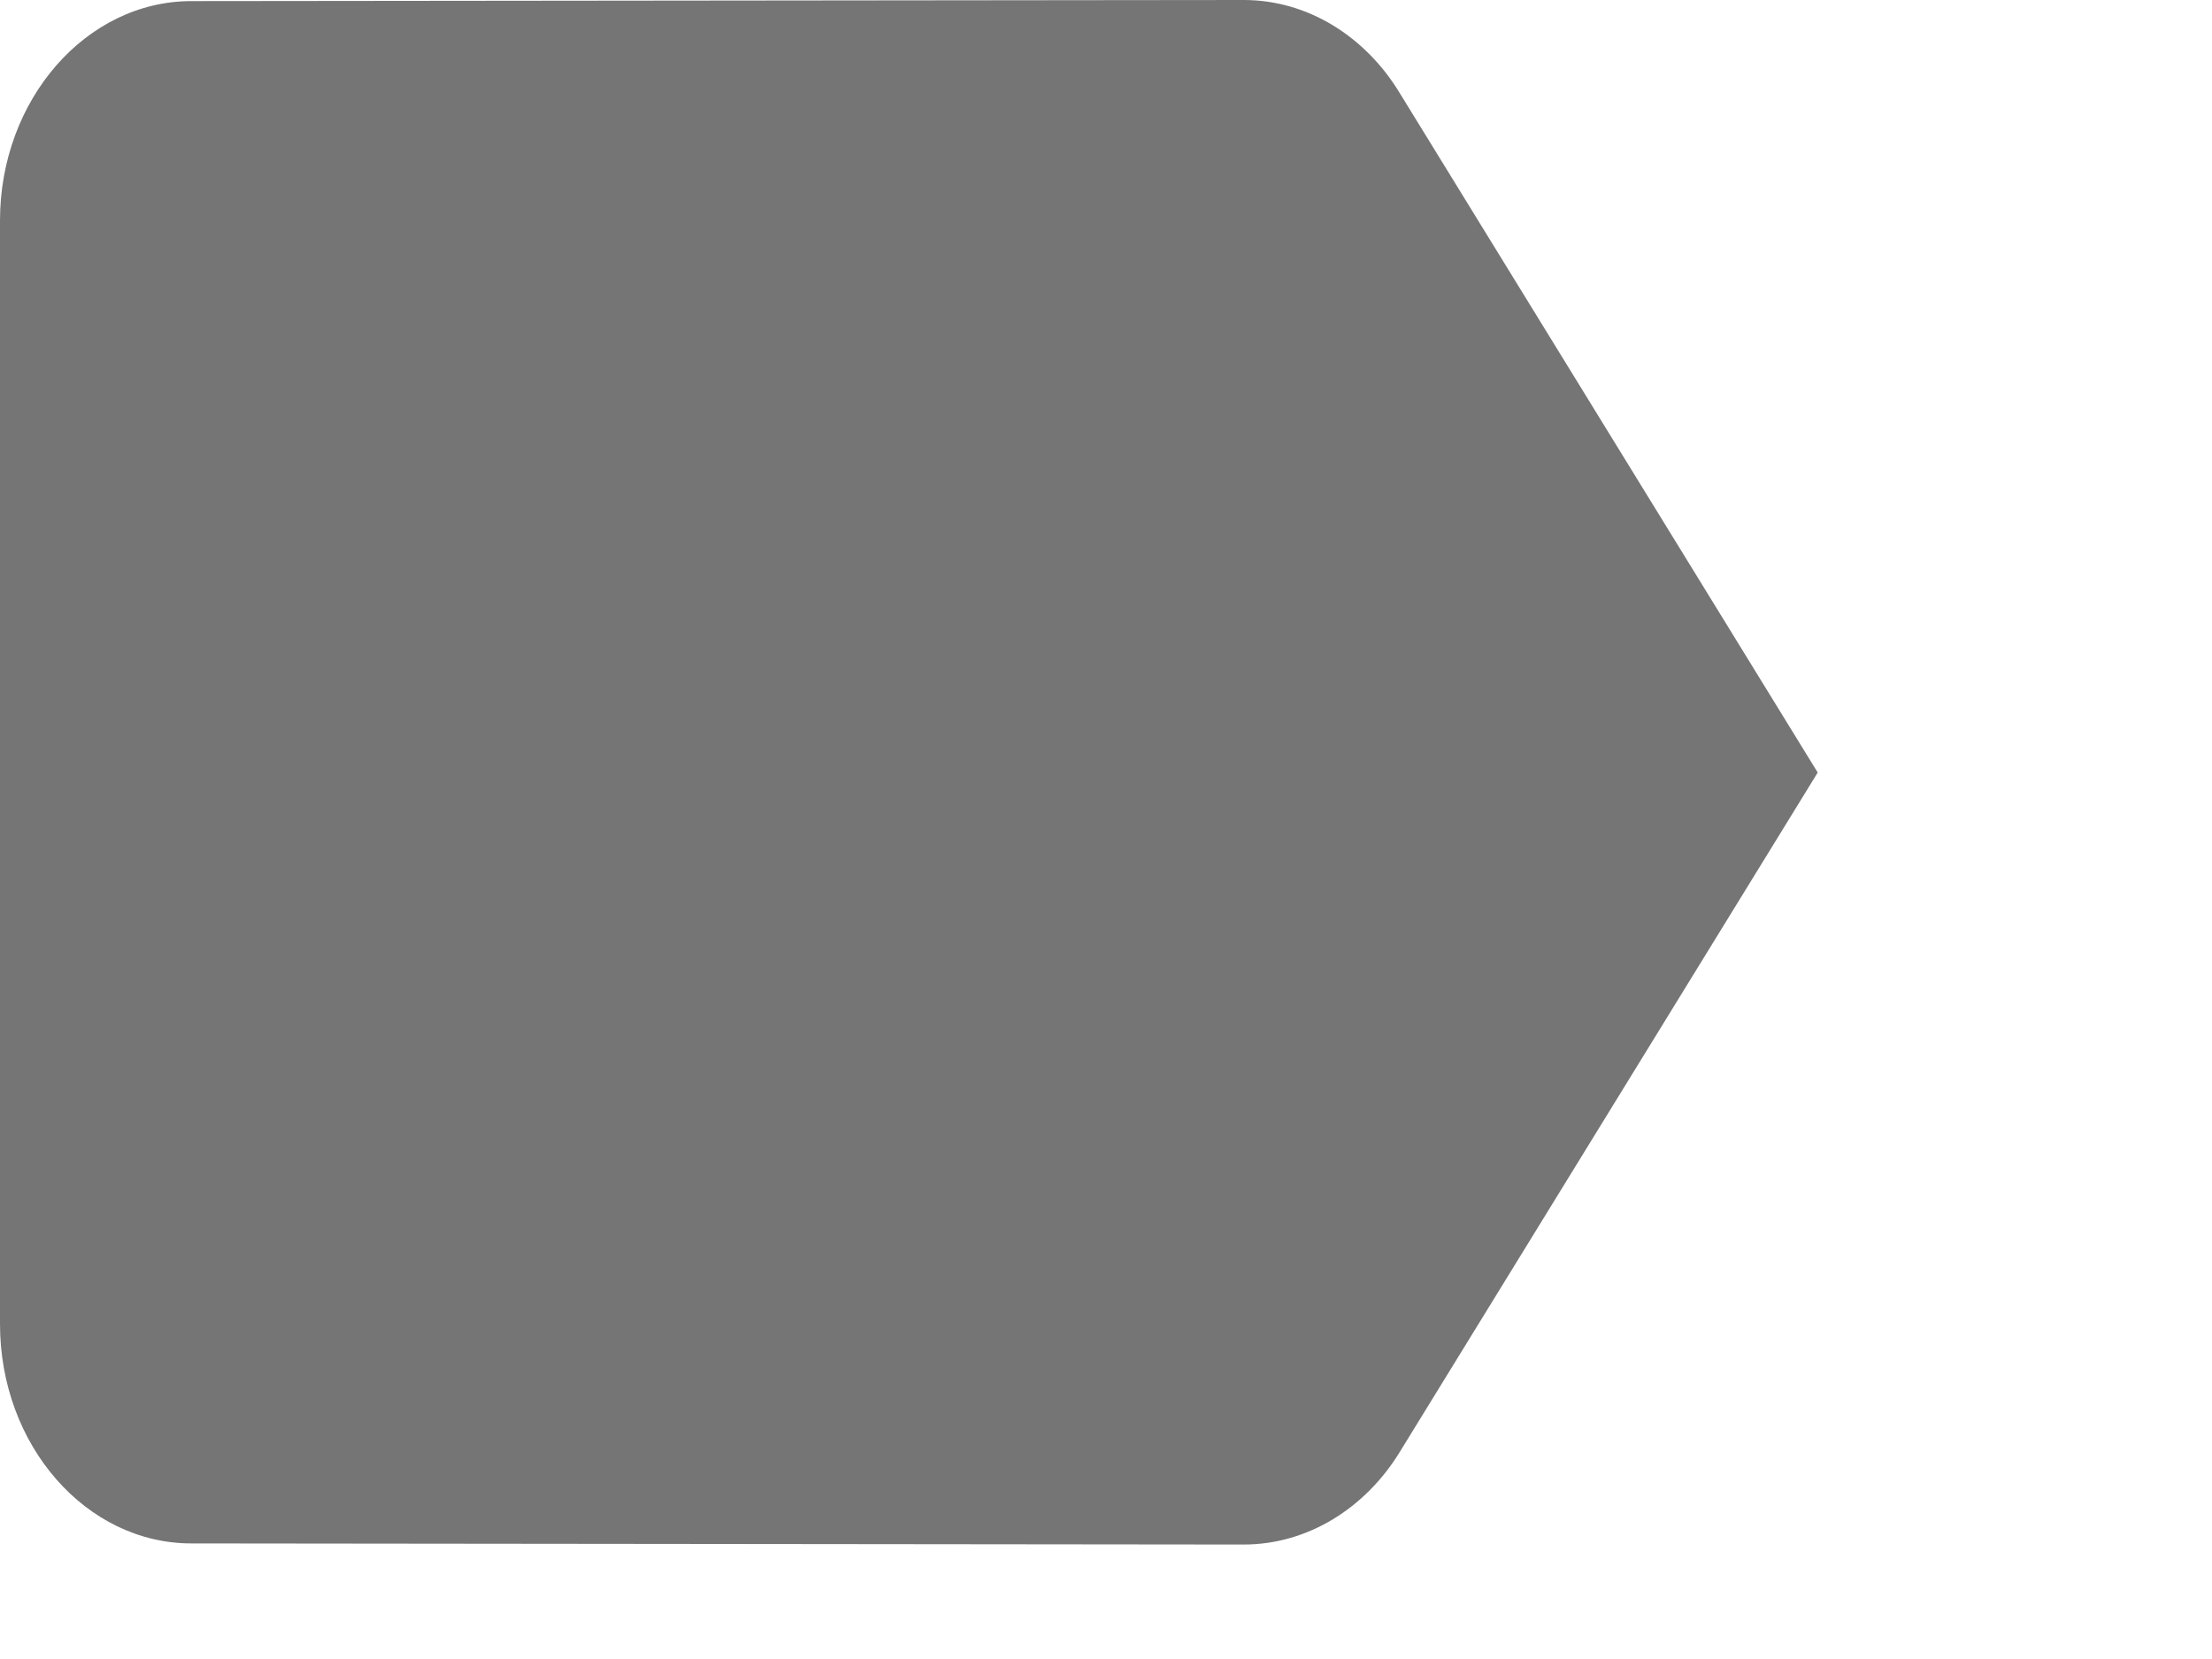 <?xml version="1.0" encoding="utf-8"?>
<svg xmlns="http://www.w3.org/2000/svg" fill="none" height="100%" overflow="visible" preserveAspectRatio="none" style="display: block;" viewBox="0 0 4 3" width="100%">
<path d="M2.531 0.168C2.469 0.066 2.365 0 2.249 0L0.346 0.002C0.156 0.002 0 0.18 0 0.399V2.394C0 2.614 0.156 2.791 0.346 2.791L2.249 2.793C2.365 2.793 2.469 2.727 2.531 2.626L3.287 1.397L2.531 0.168Z" fill="black" fill-opacity="0.54" id="Vector"/>
</svg>